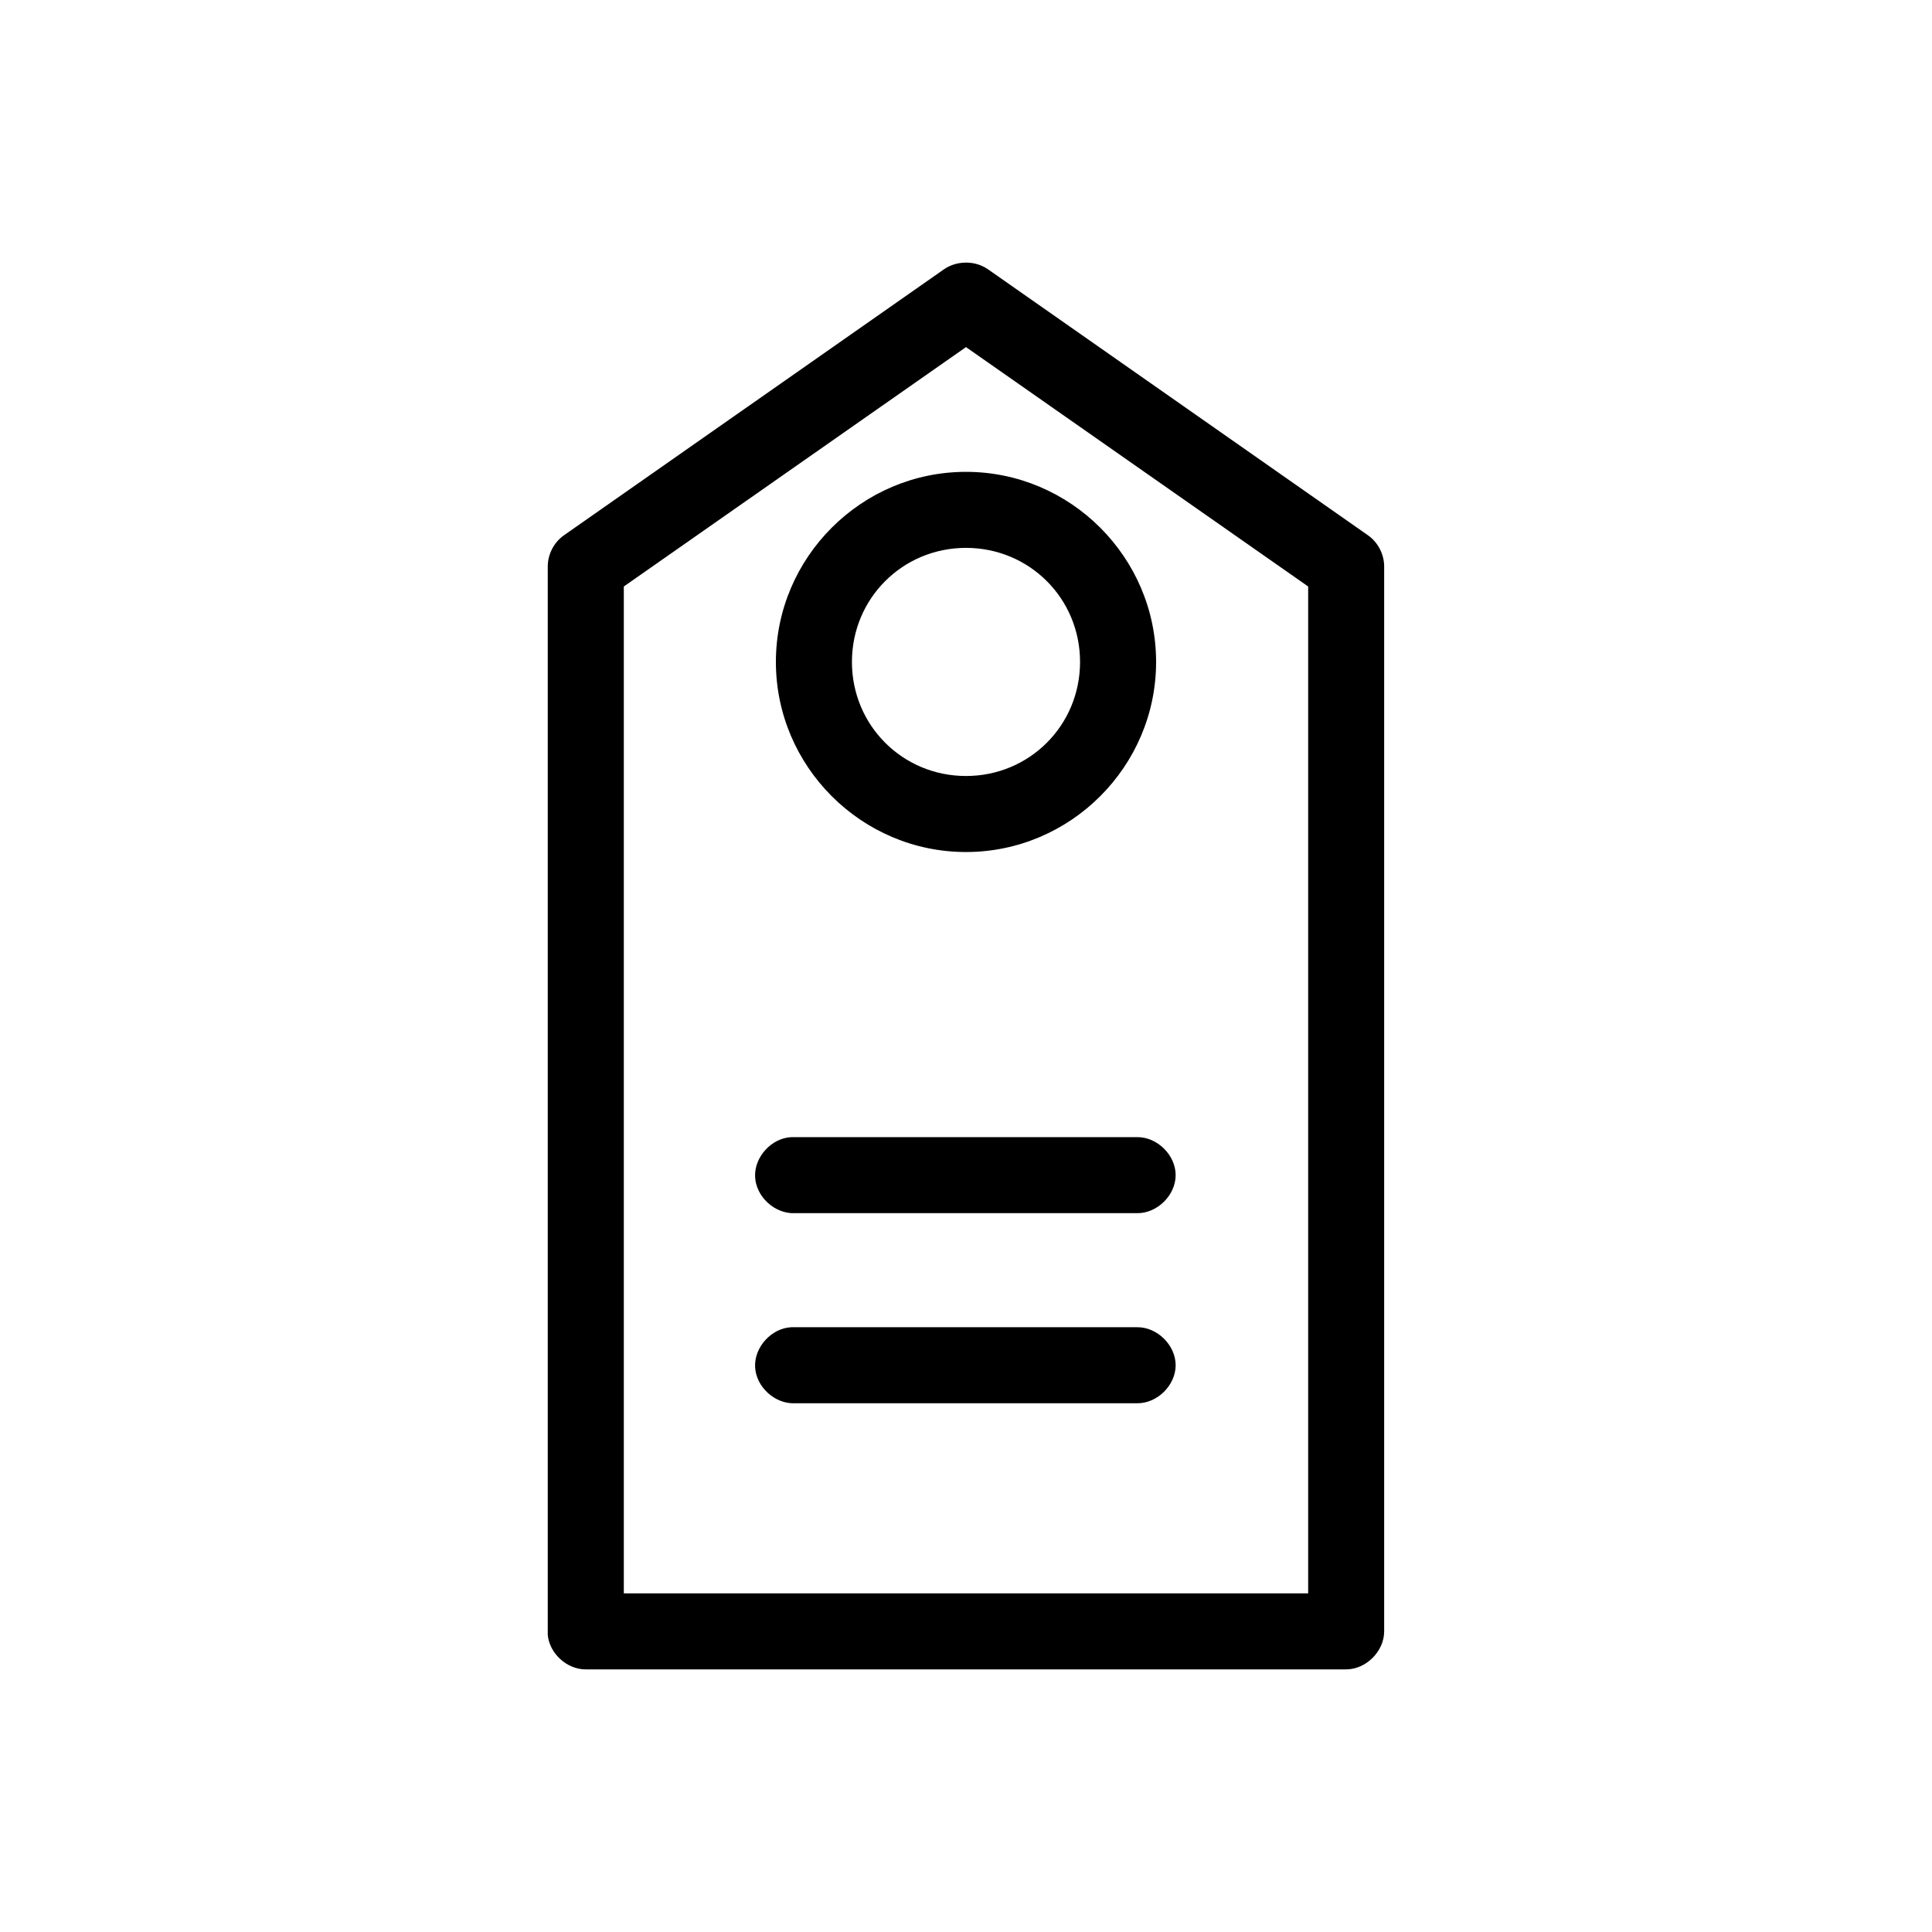 <?xml version="1.0" encoding="UTF-8"?>
<!-- Uploaded to: SVG Repo, www.svgrepo.com, Generator: SVG Repo Mixer Tools -->
<svg fill="#000000" width="800px" height="800px" version="1.1" viewBox="144 144 512 512" xmlns="http://www.w3.org/2000/svg">
 <path d="m399.21 213.63c-1.793 0.113-3.555 0.719-5.039 1.73l-100.76 70.527c-2.648 1.875-4.289 5.098-4.25 8.344v282.1c-0.016 0.312-0.016 0.629 0 0.945 0.469 4.953 5.102 9.152 10.074 9.129h201.51c5.277 0 10.074-4.801 10.074-10.074v-282.1c0.039-3.246-1.602-6.469-4.25-8.344l-100.75-70.527c-1.914-1.316-4.297-1.941-6.613-1.73zm0.789 22.355 90.68 63.441v266.83h-181.36v-266.83zm0 33.059c-27.703 0-50.379 22.672-50.379 50.375s22.676 50.375 50.379 50.375 50.379-22.672 50.379-50.375-22.676-50.375-50.379-50.375zm0 20.148c16.812 0 30.227 13.414 30.227 30.227s-13.414 30.227-30.227 30.227-30.227-13.414-30.227-30.227 13.414-30.227 30.227-30.227zm-46.285 156.16c-5.277 0.246-9.852 5.269-9.605 10.547 0.246 5.277 5.273 9.852 10.551 9.602h90.68c5.324 0.074 10.219-4.75 10.219-10.074 0-5.324-4.894-10.148-10.219-10.074h-91.625zm0 50.375c-5.277 0.246-9.852 5.269-9.605 10.547 0.246 5.277 5.273 9.852 10.551 9.602h90.68c5.324 0.074 10.219-4.75 10.219-10.074 0-5.324-4.894-10.148-10.219-10.074h-91.625z"/>
</svg>